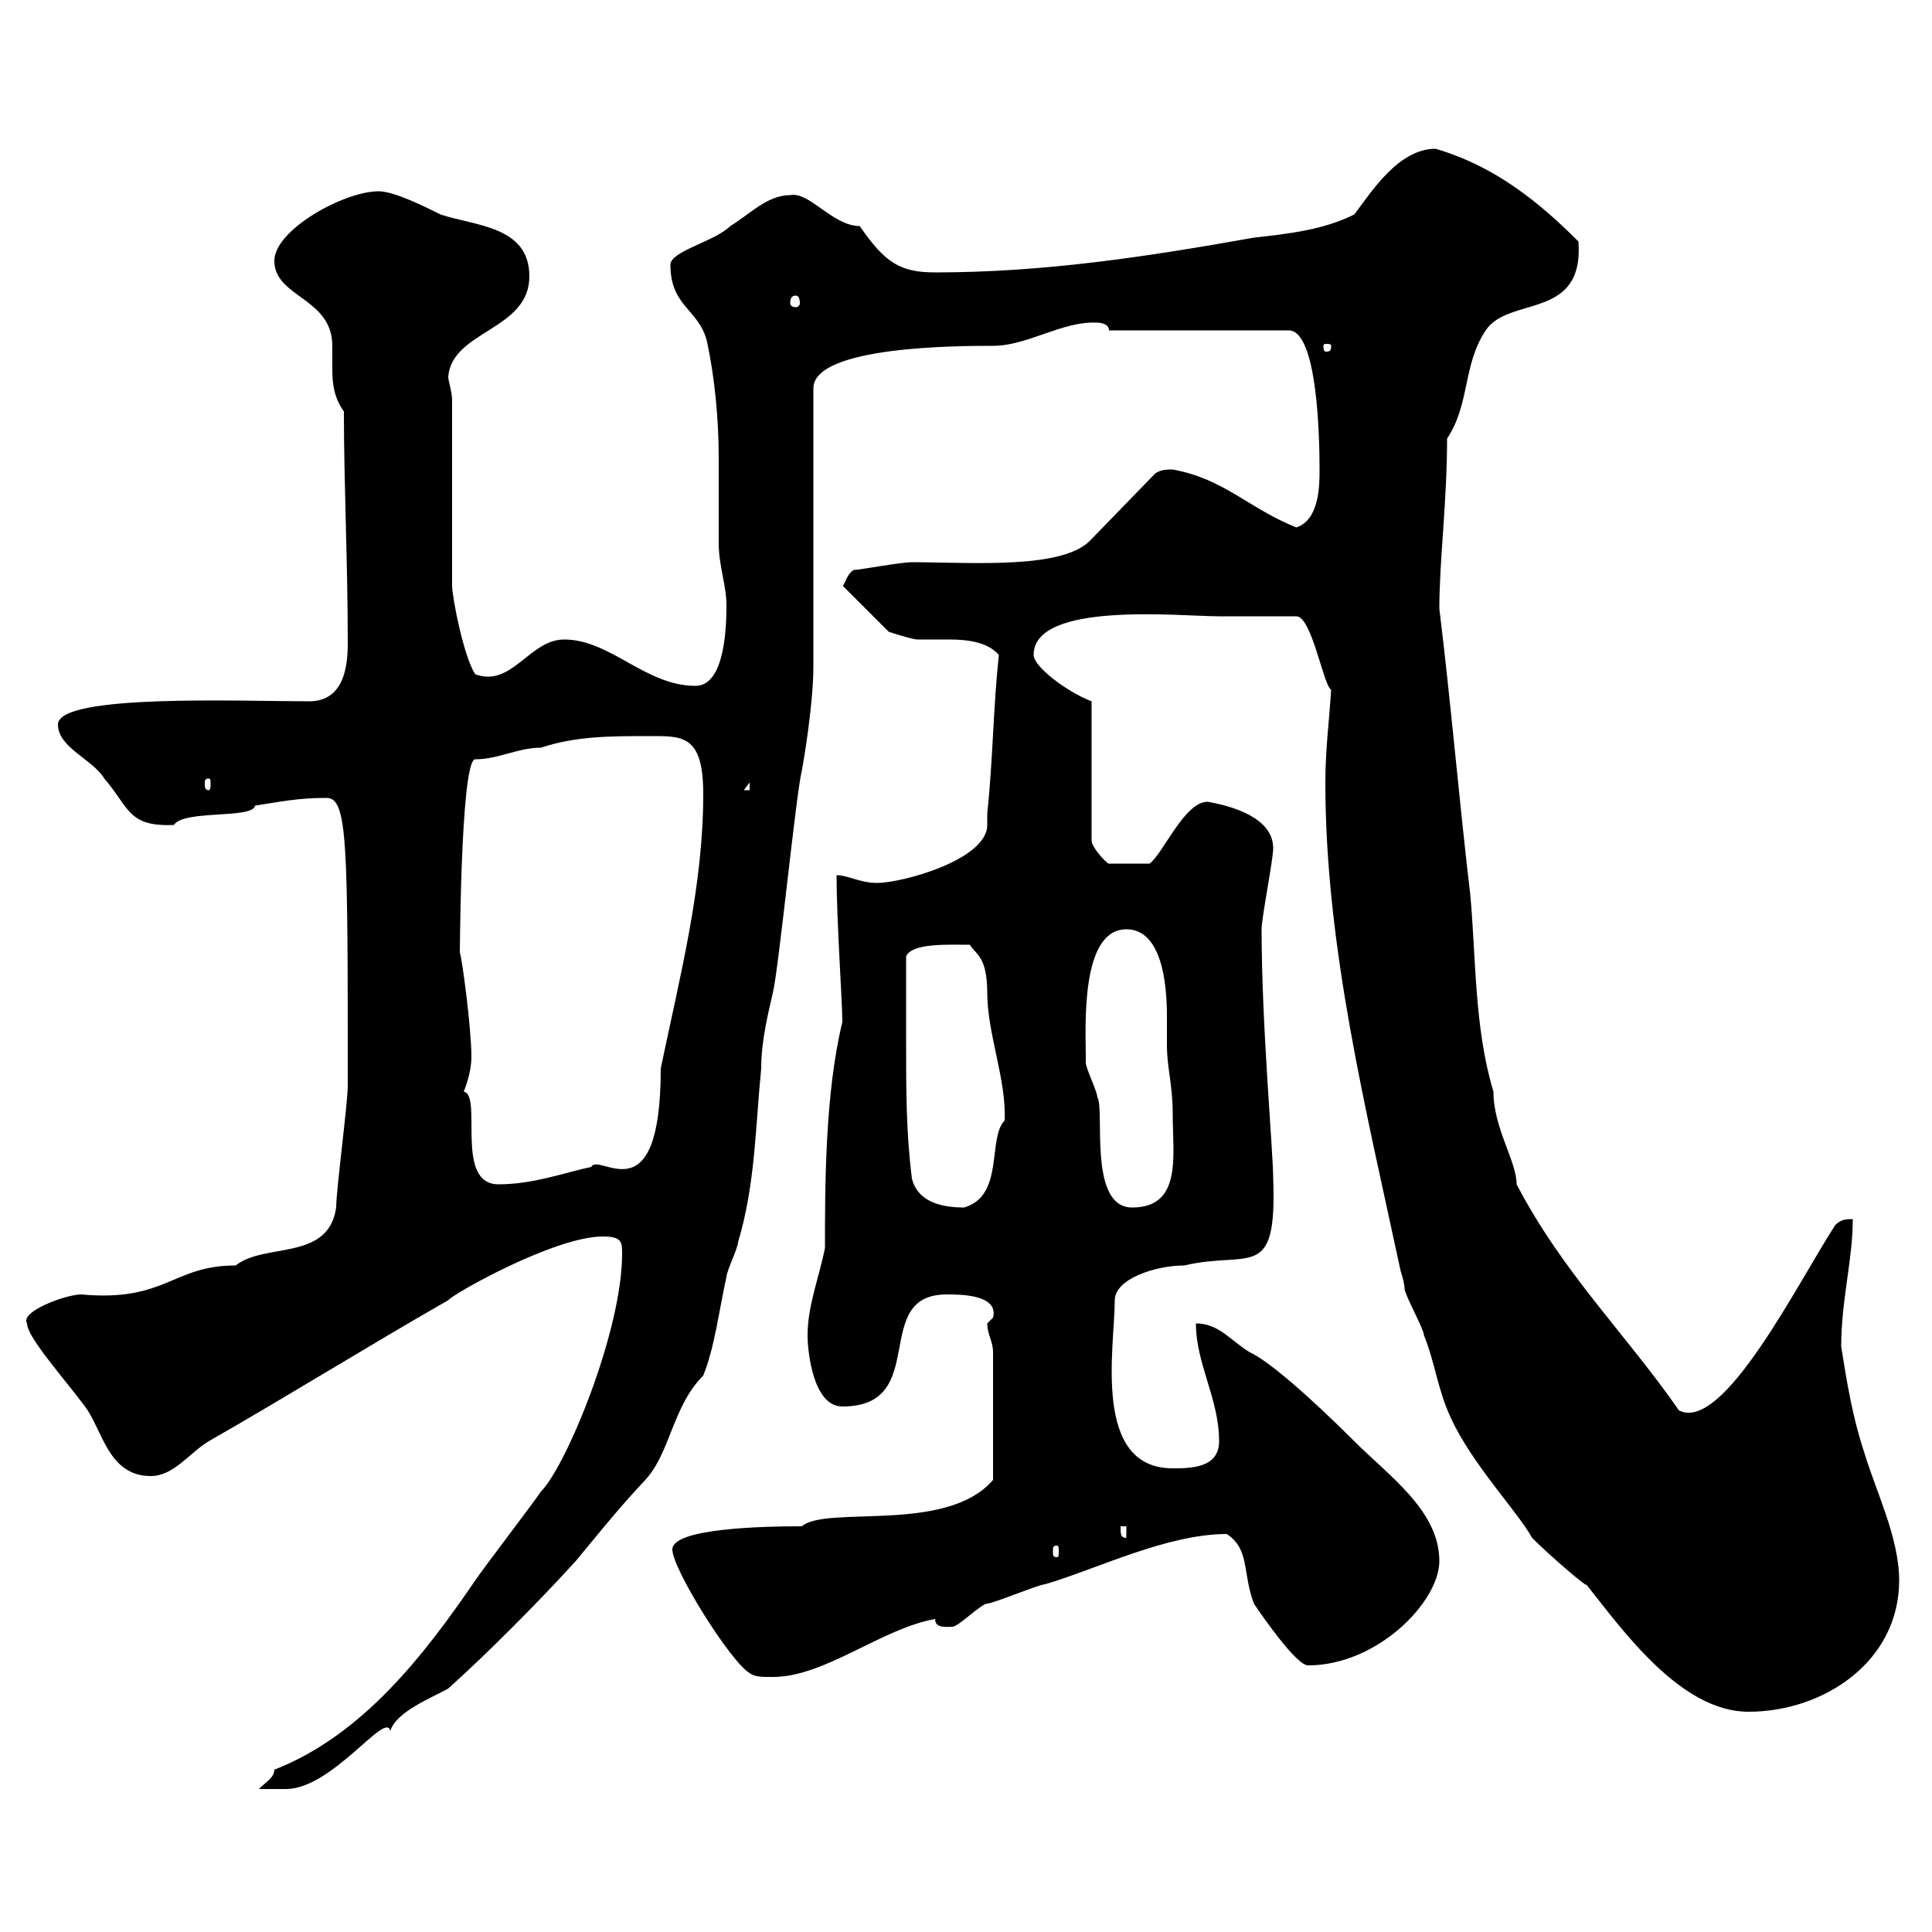 <svg xmlns="http://www.w3.org/2000/svg" xmlns:xlink="http://www.w3.org/1999/xlink" width="300" height="300"><path d="M42.60 274.80C42.60 276 41.40 276.60 40.20 277.80L44.40 277.80C51.60 277.80 60 265.50 60.60 268.80C61.50 265.80 66.90 263.70 69.60 262.20C75.60 256.80 83.40 249 89.40 242.40C92.40 238.80 95.70 234.60 100.20 229.80C104.10 225.60 104.40 218.40 109.20 213.60C111 209.10 111.60 203.70 112.80 198.30C112.80 197.40 114.60 193.80 114.60 192.90C117.30 183.90 117.30 174.90 118.20 165.90C118.20 161.40 119.40 156.90 120 154.20C120.90 150.60 123.60 123.30 124.50 119.70C124.80 118.20 126.30 109.20 126.30 103.50C126.30 97.50 126.30 66.30 126.30 60.30C126.30 53.70 149.10 53.70 154.20 53.70C159.60 53.70 165 49.80 170.40 50.10C170.40 50.10 172.20 50.10 172.20 51.30L200.10 51.30C204.60 51.30 204.90 68.10 204.90 72.90C204.90 75.30 204.90 80.70 201.30 81.90C193.80 78.90 190.20 74.40 182.10 72.90C181.20 72.90 180.30 72.90 179.40 73.50L169.50 83.70C165.30 88.50 150.90 87.30 141.60 87.30C139.80 87.30 133.50 88.50 132.60 88.50C131.40 89.10 131.10 91.20 130.80 90.90L138 98.10C138 98.10 141.60 99.30 142.50 99.30C144 99.30 145.50 99.30 147.30 99.30C150 99.30 153.30 99.60 155.10 101.70C154.20 110.10 154.20 117.90 153.30 126.30C153.30 126.90 153.30 127.50 153.30 128.10C153.30 133.50 140.10 137.10 136.20 137.10C133.50 137.10 131.70 135.90 129.90 135.90C129.90 142.80 130.80 155.70 130.80 158.70C128.10 169.80 128.10 184.20 128.10 193.80C127.20 198.30 125.40 202.80 125.40 207.30C125.40 210 126.30 218.40 130.80 218.40C144.60 218.40 135 201 147 201C149.10 201 155.10 201 154.20 204.60C154.20 204.60 153.30 205.50 153.30 205.50C153.30 207.30 154.20 208.20 154.20 210L154.20 229.80C147 238.20 128.40 233.70 124.50 237C118.50 237 104.40 237.30 104.40 240.60C104.40 243.60 113.40 258 116.40 259.80C117.30 260.40 118.20 260.40 120 260.40C128.10 260.40 136.80 252.90 145.20 251.40C145.20 252.90 147 252.60 147.90 252.60C148.80 252.60 152.40 249 153.30 249C154.20 249 161.40 246 162.30 246C170.40 243.60 181.20 238.20 190.50 238.20C194.10 240.60 192.90 244.20 194.70 249C195.90 250.80 201.30 258.60 203.10 258.60C213.90 258.60 223.50 248.70 223.50 242.40C223.50 234.60 215.70 229.20 210.30 223.80C203.10 216.60 196.80 211.20 194.10 210C191.10 208.20 189.30 205.50 185.70 205.50C185.70 211.80 189.30 217.20 189.30 223.80C189.30 228 184.80 228 182.10 228C169.50 228 173.10 209.10 173.10 201.90C173.10 198.60 179.40 196.50 183.90 196.50C194.10 194.10 198.30 199.20 197.70 183C197.70 178.80 195.90 159.30 195.90 144.30C195.90 142.50 197.70 133.50 197.70 131.70C197.70 126.90 191.10 125.10 187.50 124.50C183.90 124.50 180.60 132.60 178.50 134.10L172.20 134.10C172.20 134.40 169.50 131.70 169.50 130.50L169.50 108.90C165.60 107.40 160.50 103.50 160.50 101.70C160.50 93.30 183.30 95.70 189.30 95.70C191.10 95.70 199.50 95.70 201.30 95.70C203.70 95.70 205.50 106.50 206.70 107.10C206.40 111.90 205.80 116.40 205.80 121.50C205.80 147 212.10 172.20 217.50 197.40C217.50 197.40 218.10 199.20 218.10 200.10C218.10 201 221.10 206.40 221.10 207.30C222.90 211.80 223.20 215.70 225.30 220.20C228.60 227.40 235.80 234.90 237.90 238.80C240.90 241.80 246.90 246.90 246.30 246C252 253.20 261 265.80 271.50 265.80C283.20 265.80 294.90 258 294.90 245.40C294.90 238.80 291.30 231.60 289.50 225.60C287.70 220.20 286.80 214.80 285.90 209.10C285.90 201.90 287.70 195.60 287.70 189.30C286.80 189.30 285.90 189.30 285 190.20C279.30 198.90 267.60 222.60 260.70 219C252.60 207.30 242.70 197.70 235.50 183.90C235.50 180.30 231.90 175.20 231.90 169.50C228.90 159.60 229.20 148.50 228.30 138.90C226.50 123.60 225.30 109.20 223.50 94.50C223.50 87 224.70 78 224.70 68.10C228.30 62.70 227.10 56.70 230.70 51.30C234.30 45.90 246 49.80 245.10 37.50C239.10 31.50 232.20 25.80 222.90 23.10C217.20 23.10 213 29.70 210.30 33.30C205.50 35.70 200.10 36.30 194.70 36.90C177.90 39.90 162 42.30 145.20 42.30C139.80 42.30 137.40 40.80 133.50 35.10C129.30 35.10 125.70 29.70 122.70 30.30C119.10 30.30 116.40 33.30 113.40 35.10C111 37.50 104.10 39 104.10 41.10C104.10 47.70 108.60 48 109.80 53.10C111 58.80 111.60 65.10 111.60 71.10C111.60 75.90 111.60 80.40 111.60 84.30C111.60 87.90 112.80 90.90 112.80 93.90C112.80 96.30 112.80 106.50 108 106.50C100.20 106.50 94.80 99.30 87.60 99.30C82.20 99.30 79.50 106.80 73.80 104.70C72 102 70.20 92.70 70.20 90.90L70.20 62.10C70.20 60.90 69.60 59.10 69.60 58.50C70.20 51.30 82.20 51.30 82.20 42.90C82.20 35.10 73.80 35.10 68.40 33.30C66 32.10 61.20 29.70 58.80 29.70C53.40 29.70 42.60 35.70 42.60 40.50C42.60 46.20 51.60 46.20 51.60 53.70C51.60 54.90 51.60 56.40 51.60 57.30C51.60 59.70 51.90 61.80 53.40 63.90C53.40 75.30 54 87.30 54 99.90C54 103.50 53.40 108.90 48 108.90C37.50 108.90 9 107.70 9 112.50C9 116.10 14.40 117.90 16.20 120.90C20.10 125.40 19.80 128.40 27 128.10C28.50 125.70 39.30 127.20 39.60 125.10C43.50 124.50 46.20 123.90 50.70 123.90C54 123.90 54 130.80 54 168.60C54 171.30 52.20 184.80 52.20 187.50C51 195.90 41.10 192.90 36.60 196.50C26.70 196.50 25.80 202.20 12.60 201C10.20 201 3 203.70 4.20 205.50C4.20 207.60 9.60 213.60 13.20 218.40C15.90 222 16.80 229.20 23.40 229.20C27 229.20 29.40 225.60 32.40 223.80C45 216.60 57 209.10 69.60 201.90C70.20 201 86.10 192 93.60 192C96.60 192 96.60 192.90 96.60 194.70C96.60 206.70 87.90 227.70 84 231.60C82.80 233.40 75 243.60 73.80 245.40C66 256.80 56.40 269.40 42.60 274.80ZM164.10 240C164.40 240 164.40 240.30 164.40 240.90C164.40 241.50 164.40 241.80 164.10 241.80C163.50 241.80 163.50 241.50 163.50 240.90C163.50 240.30 163.50 240 164.10 240ZM174 237L174.90 237L174.90 238.80C174 238.80 174 238.20 174 237ZM140.70 161.40C140.70 159.60 140.70 150.60 140.70 148.50C141.60 146.40 147.30 146.70 150.60 146.70C151.50 148.20 153.30 148.50 153.30 154.20C153.30 160.50 156.30 167.70 156 174C153.30 176.70 156 185.70 149.70 187.50C146.10 187.50 142.50 186.60 141.60 183C140.70 175.80 140.70 169.50 140.70 161.40ZM168.60 164.10C168.60 159.60 167.70 144.30 174.90 144.30C180.30 144.30 181.20 152.40 181.20 157.80C181.20 159.60 181.20 161.10 181.20 162.30C181.20 165.90 182.10 168.30 182.10 173.10C182.10 179.40 183.60 187.50 175.80 187.50C168.90 187.50 171.60 172.20 170.40 170.40C170.40 169.50 168.60 165.90 168.60 165C168.60 165 168.60 164.10 168.60 164.10ZM72 169.50C72 169.50 73.20 166.80 73.20 164.10C73.20 159.60 71.70 148.50 71.40 147.90C71.40 151.80 71.40 117.90 73.80 117.90C77.40 117.90 80.40 116.10 84 116.10C89.40 114.30 94.80 114.30 100.80 114.30C105.90 114.30 109.20 114 109.20 123.30C109.20 137.70 105.60 151.50 102.60 165.90C102.60 189.30 93 178.80 91.80 181.20C87.60 182.10 82.80 183.90 77.40 183.90C70.50 183.90 75 170.10 72 169.50ZM116.40 121.50L116.40 122.70L115.50 122.70ZM32.40 120.90C32.70 120.90 32.70 121.20 32.70 121.80C32.70 122.10 32.70 122.70 32.40 122.70C31.80 122.70 31.80 122.10 31.80 121.80C31.80 121.20 31.80 120.90 32.40 120.90ZM206.70 53.70C206.70 54.60 206.40 54.60 205.80 54.60C205.80 54.60 205.50 54.60 205.50 53.70C205.50 53.40 205.80 53.40 205.80 53.40C206.40 53.40 206.70 53.40 206.70 53.70ZM123.60 45.90C123.90 45.90 124.20 46.20 124.20 47.10C124.20 47.40 123.90 47.70 123.60 47.70C123 47.70 122.70 47.40 122.70 47.10C122.70 46.20 123 45.90 123.60 45.90Z"/></svg>